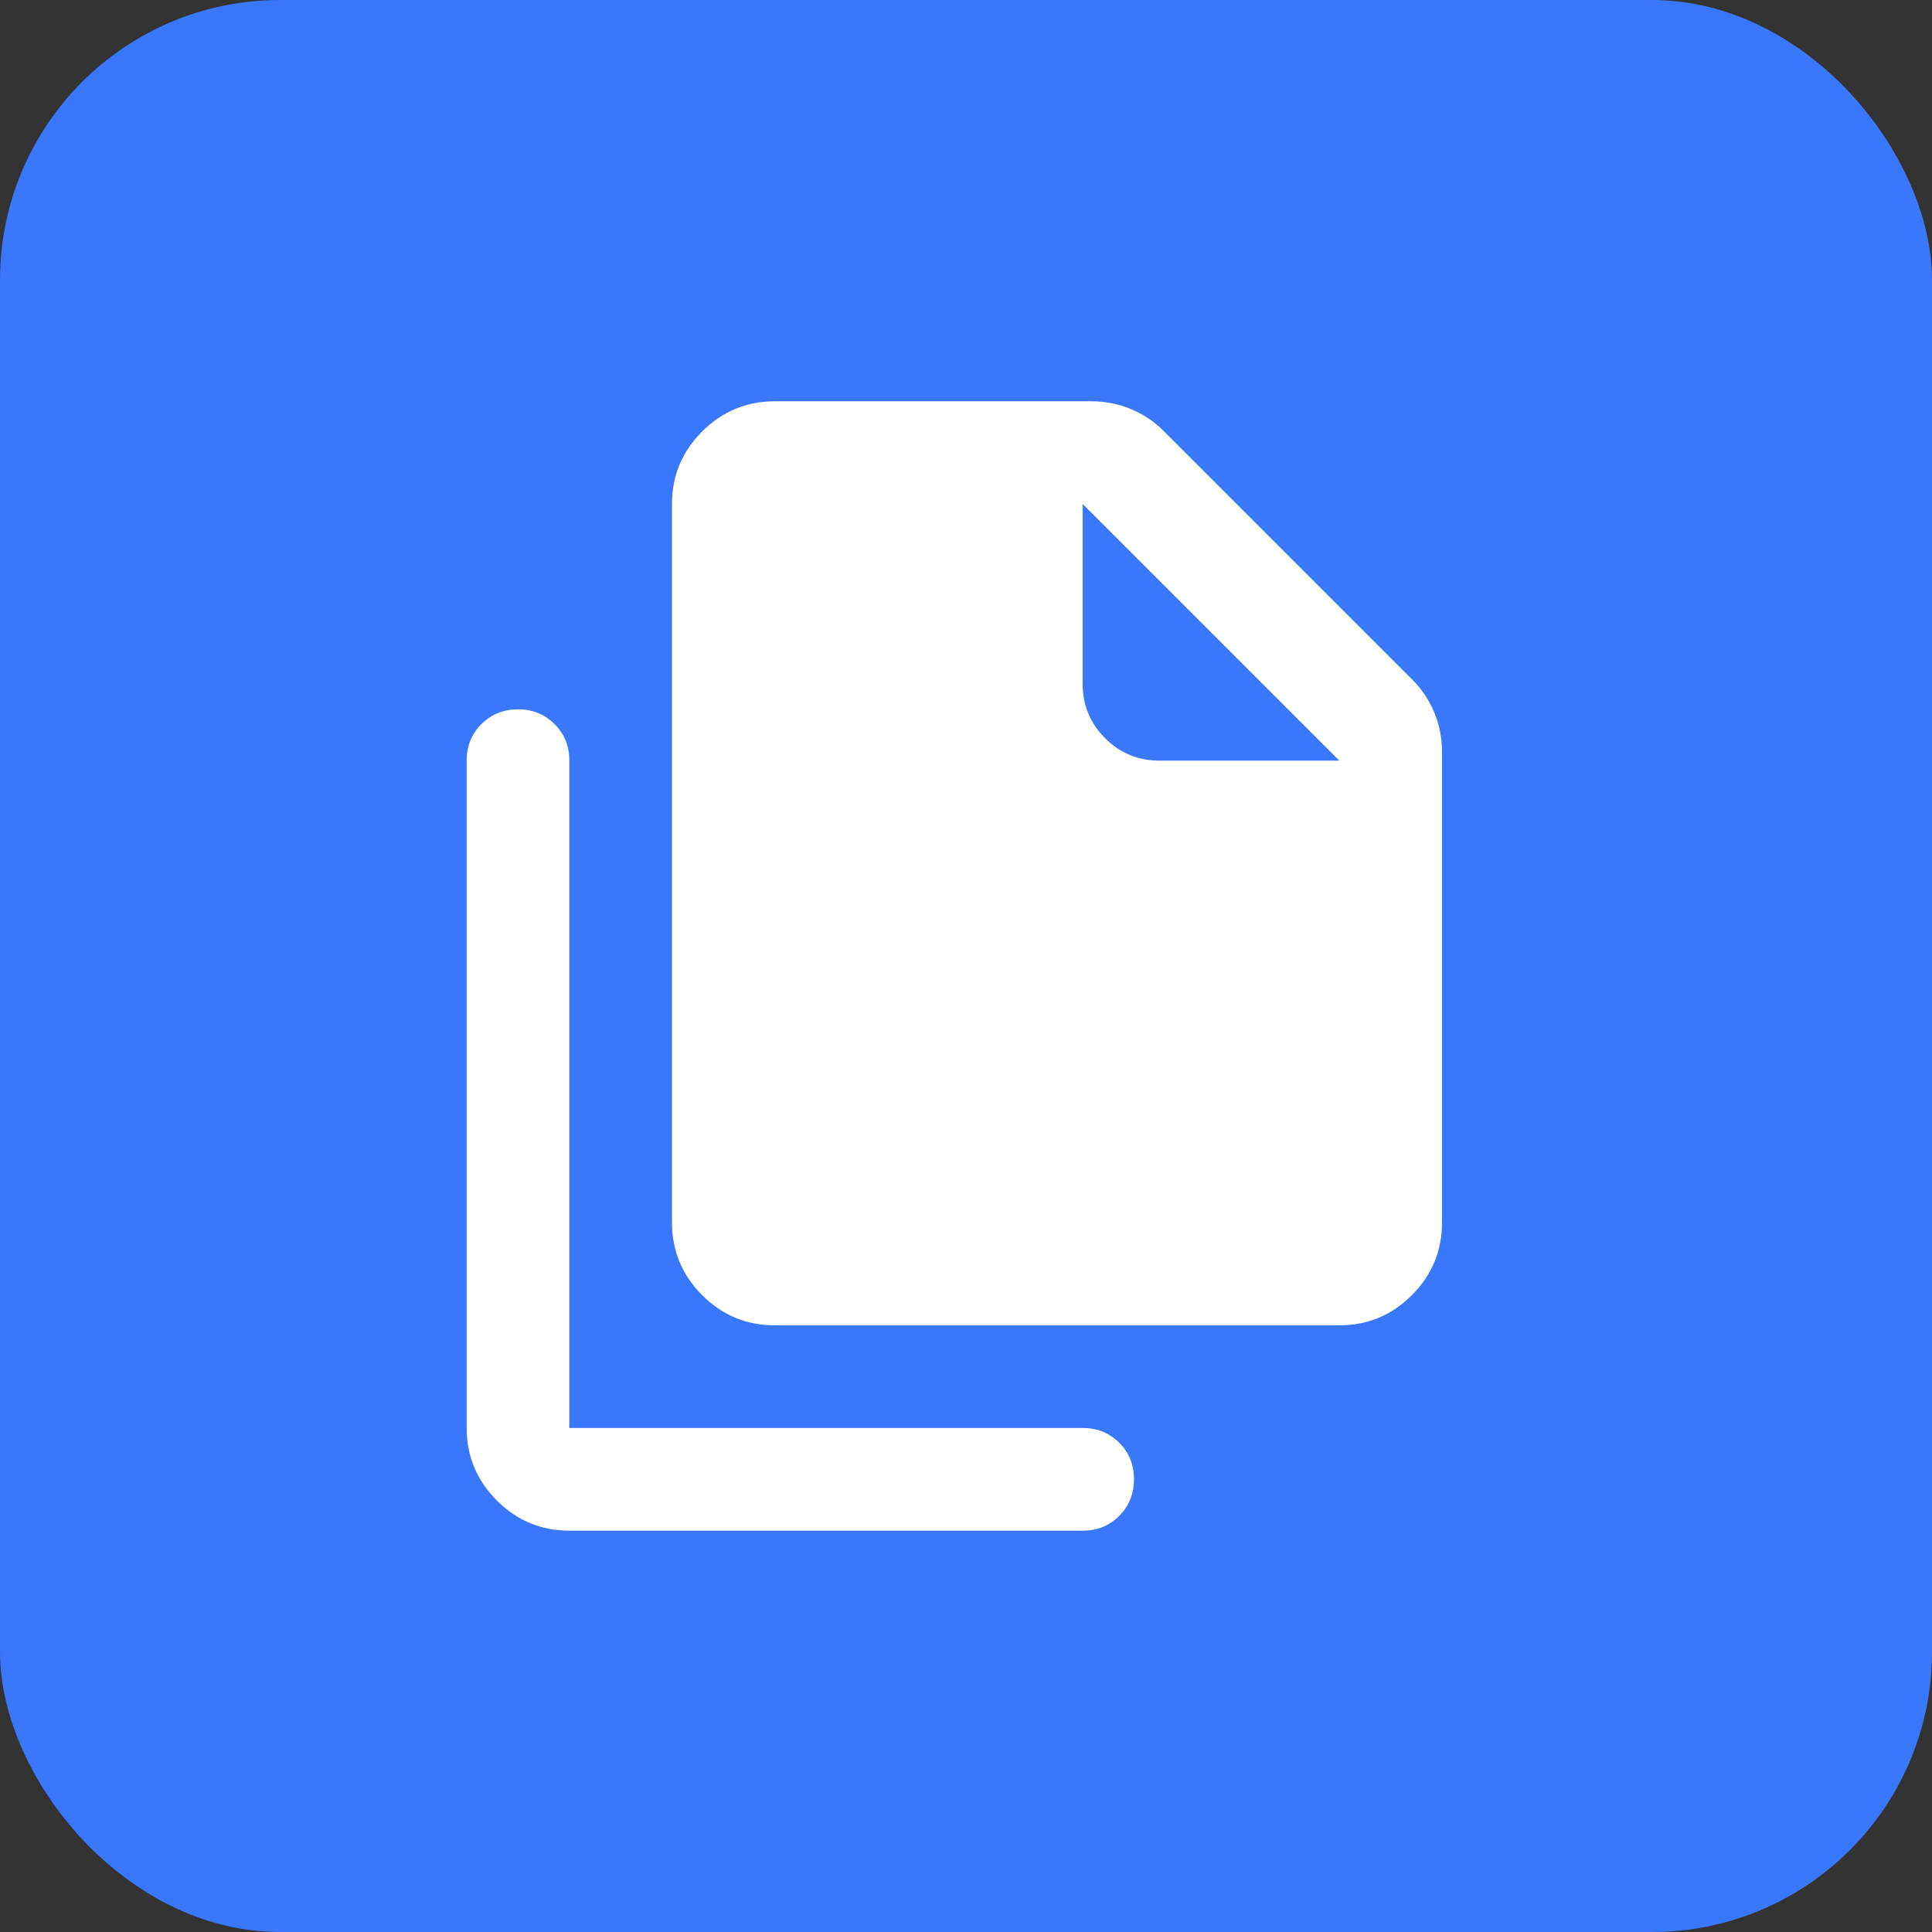 <?xml version="1.0" encoding="UTF-8"?> <svg xmlns="http://www.w3.org/2000/svg" width="77" height="77" viewBox="0 0 77 77" fill="none"><rect x="0" y="0" width="77" height="77" fill="#333333" stroke="none"/><rect width="77" height="77" rx="11.16" fill="#3977FD"></rect><path d="M53.379 52.82H30.874C29.749 52.82 28.786 52.42 27.985 51.619C27.185 50.819 26.784 49.855 26.782 48.728V20.086C26.782 18.961 27.183 17.998 27.985 17.197C28.787 16.396 29.75 15.995 30.874 15.994H43.507C44.053 15.994 44.573 16.096 45.068 16.301C45.563 16.506 45.998 16.795 46.372 17.171L56.294 27.093C56.669 27.468 56.959 27.903 57.164 28.398C57.368 28.893 57.471 29.413 57.471 29.957V48.728C57.471 49.854 57.07 50.817 56.27 51.619C55.469 52.421 54.505 52.822 53.379 52.82ZM53.379 30.315L43.149 20.086V27.247C43.149 28.099 43.448 28.824 44.045 29.421C44.643 30.019 45.367 30.317 46.218 30.315H53.379ZM22.69 61.004C21.565 61.004 20.602 60.603 19.802 59.803C19.001 59.002 18.6 58.039 18.599 56.912V30.315C18.599 29.736 18.795 29.25 19.188 28.859C19.581 28.467 20.066 28.271 20.645 28.27C21.223 28.268 21.709 28.465 22.103 28.859C22.497 29.253 22.693 29.738 22.69 30.315V56.912H43.149C43.729 56.912 44.215 57.108 44.608 57.501C45.001 57.894 45.197 58.38 45.195 58.958C45.194 59.536 44.998 60.023 44.606 60.417C44.215 60.811 43.729 61.007 43.149 61.004H22.69Z" fill="white"></path></svg> 